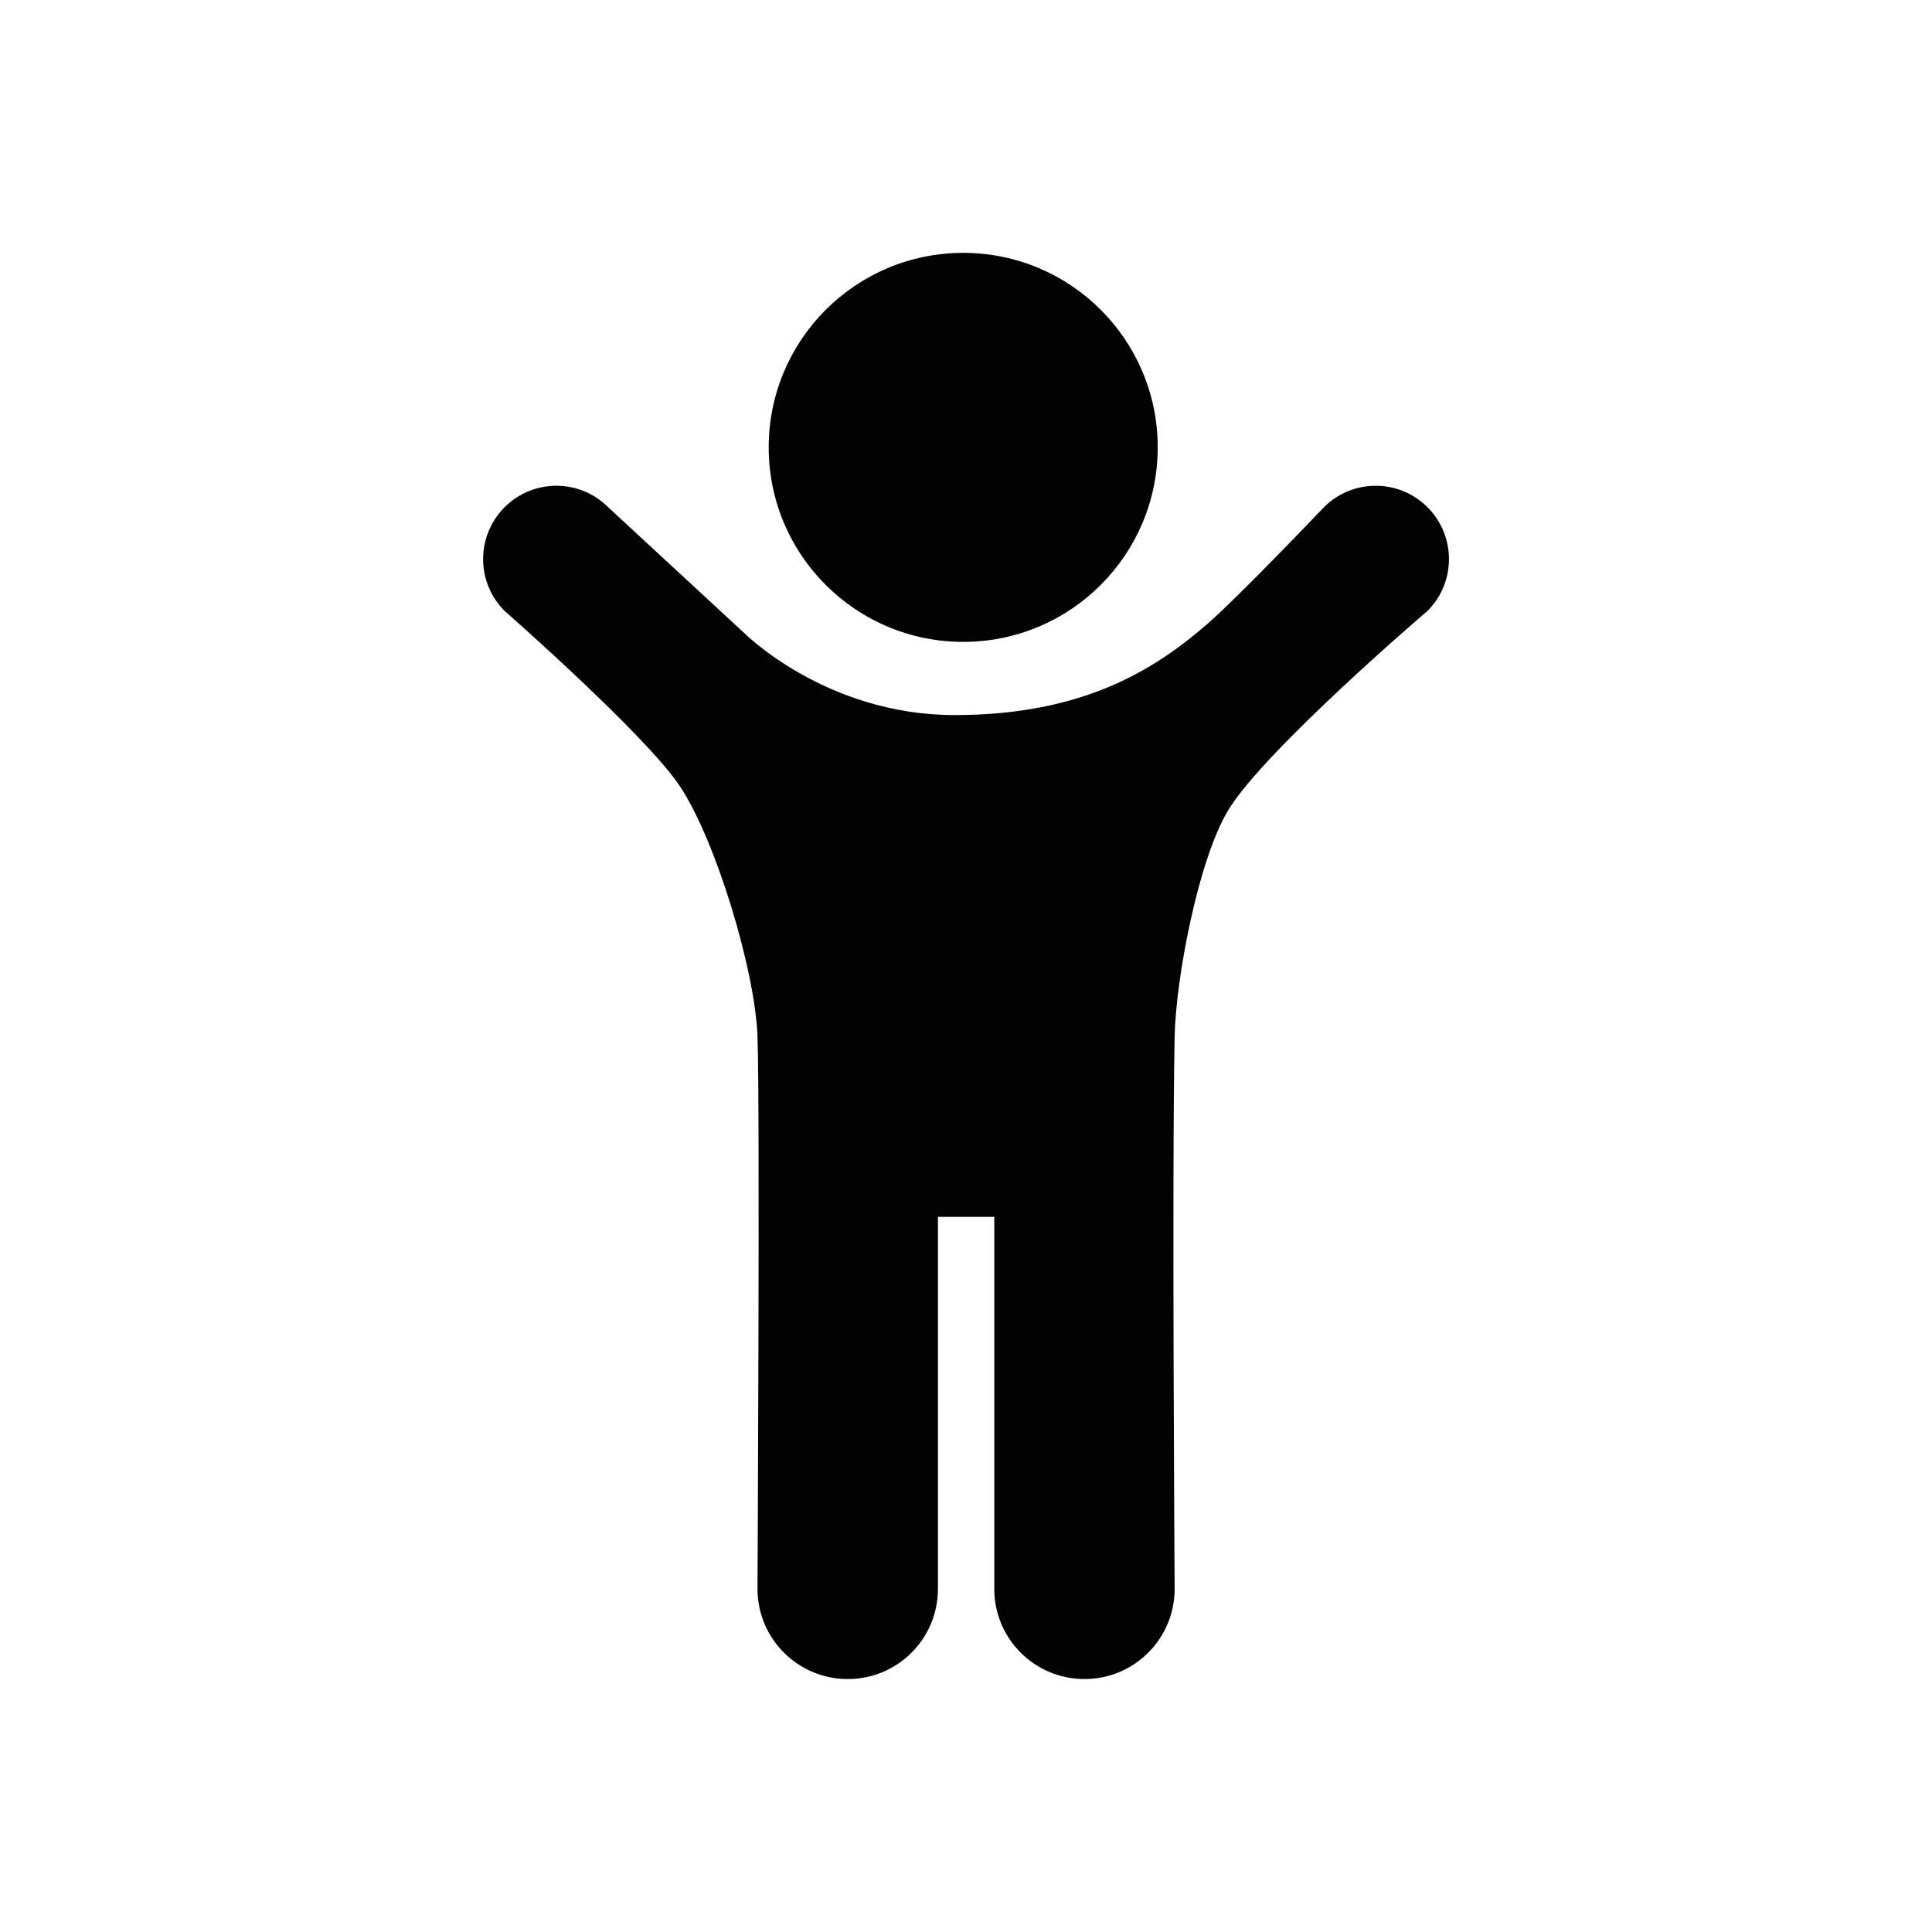 <?xml version="1.0" encoding="utf-8"?>
<!-- Generator: Adobe Illustrator 15.1.0, SVG Export Plug-In . SVG Version: 6.00 Build 0)  -->
<!DOCTYPE svg PUBLIC "-//W3C//DTD SVG 1.1//EN" "http://www.w3.org/Graphics/SVG/1.1/DTD/svg11.dtd">
<svg version="1.1" xmlns="http://www.w3.org/2000/svg" xmlns:xlink="http://www.w3.org/1999/xlink" x="0px" y="0px" width="25px"
	 height="25px" viewBox="0 0 25 25" enable-background="new 0 0 25 25" xml:space="preserve">
<g id="Children">
	<g display="inline">
		<path fill-rule="evenodd" clip-rule="evenodd" fill="#010202" d="M12.464,3.272c1.39,0,2.517,1.126,2.517,2.517
			c0,1.39-1.127,2.517-2.517,2.517S9.947,7.179,9.947,5.789C9.947,4.399,11.074,3.272,12.464,3.272z"/>
		<path fill-rule="evenodd" clip-rule="evenodd" fill="#010202" d="M18.472,6.564c-0.37-0.371-0.971-0.371-1.341,0
			c0,0-1.114,1.171-1.522,1.522c-0.654,0.564-1.576,1.167-3.254,1.167c-1.676,0-2.731-1.068-2.735-1.071
			c-0.437-0.405-1.75-1.618-1.75-1.618c-0.37-0.371-0.971-0.371-1.341,0c-0.37,0.37-0.37,0.971,0,1.341c0,0,1.825,1.601,2.269,2.269
			c0.469,0.706,0.974,2.39,1.004,3.238c0.033,0.895,0,7.148,0,7.148c0,0.645,0.523,1.167,1.168,1.167s1.167-0.522,1.167-1.167
			v-4.814h0.729v4.814c0,0.645,0.522,1.167,1.167,1.167s1.167-0.522,1.167-1.167c0,0-0.036-5.403,0-7.148
			c0.015-0.752,0.305-2.284,0.693-2.928c0.473-0.78,2.579-2.579,2.579-2.579C18.842,7.535,18.842,6.935,18.472,6.564z"/>
	</g>
</g>
</svg>
